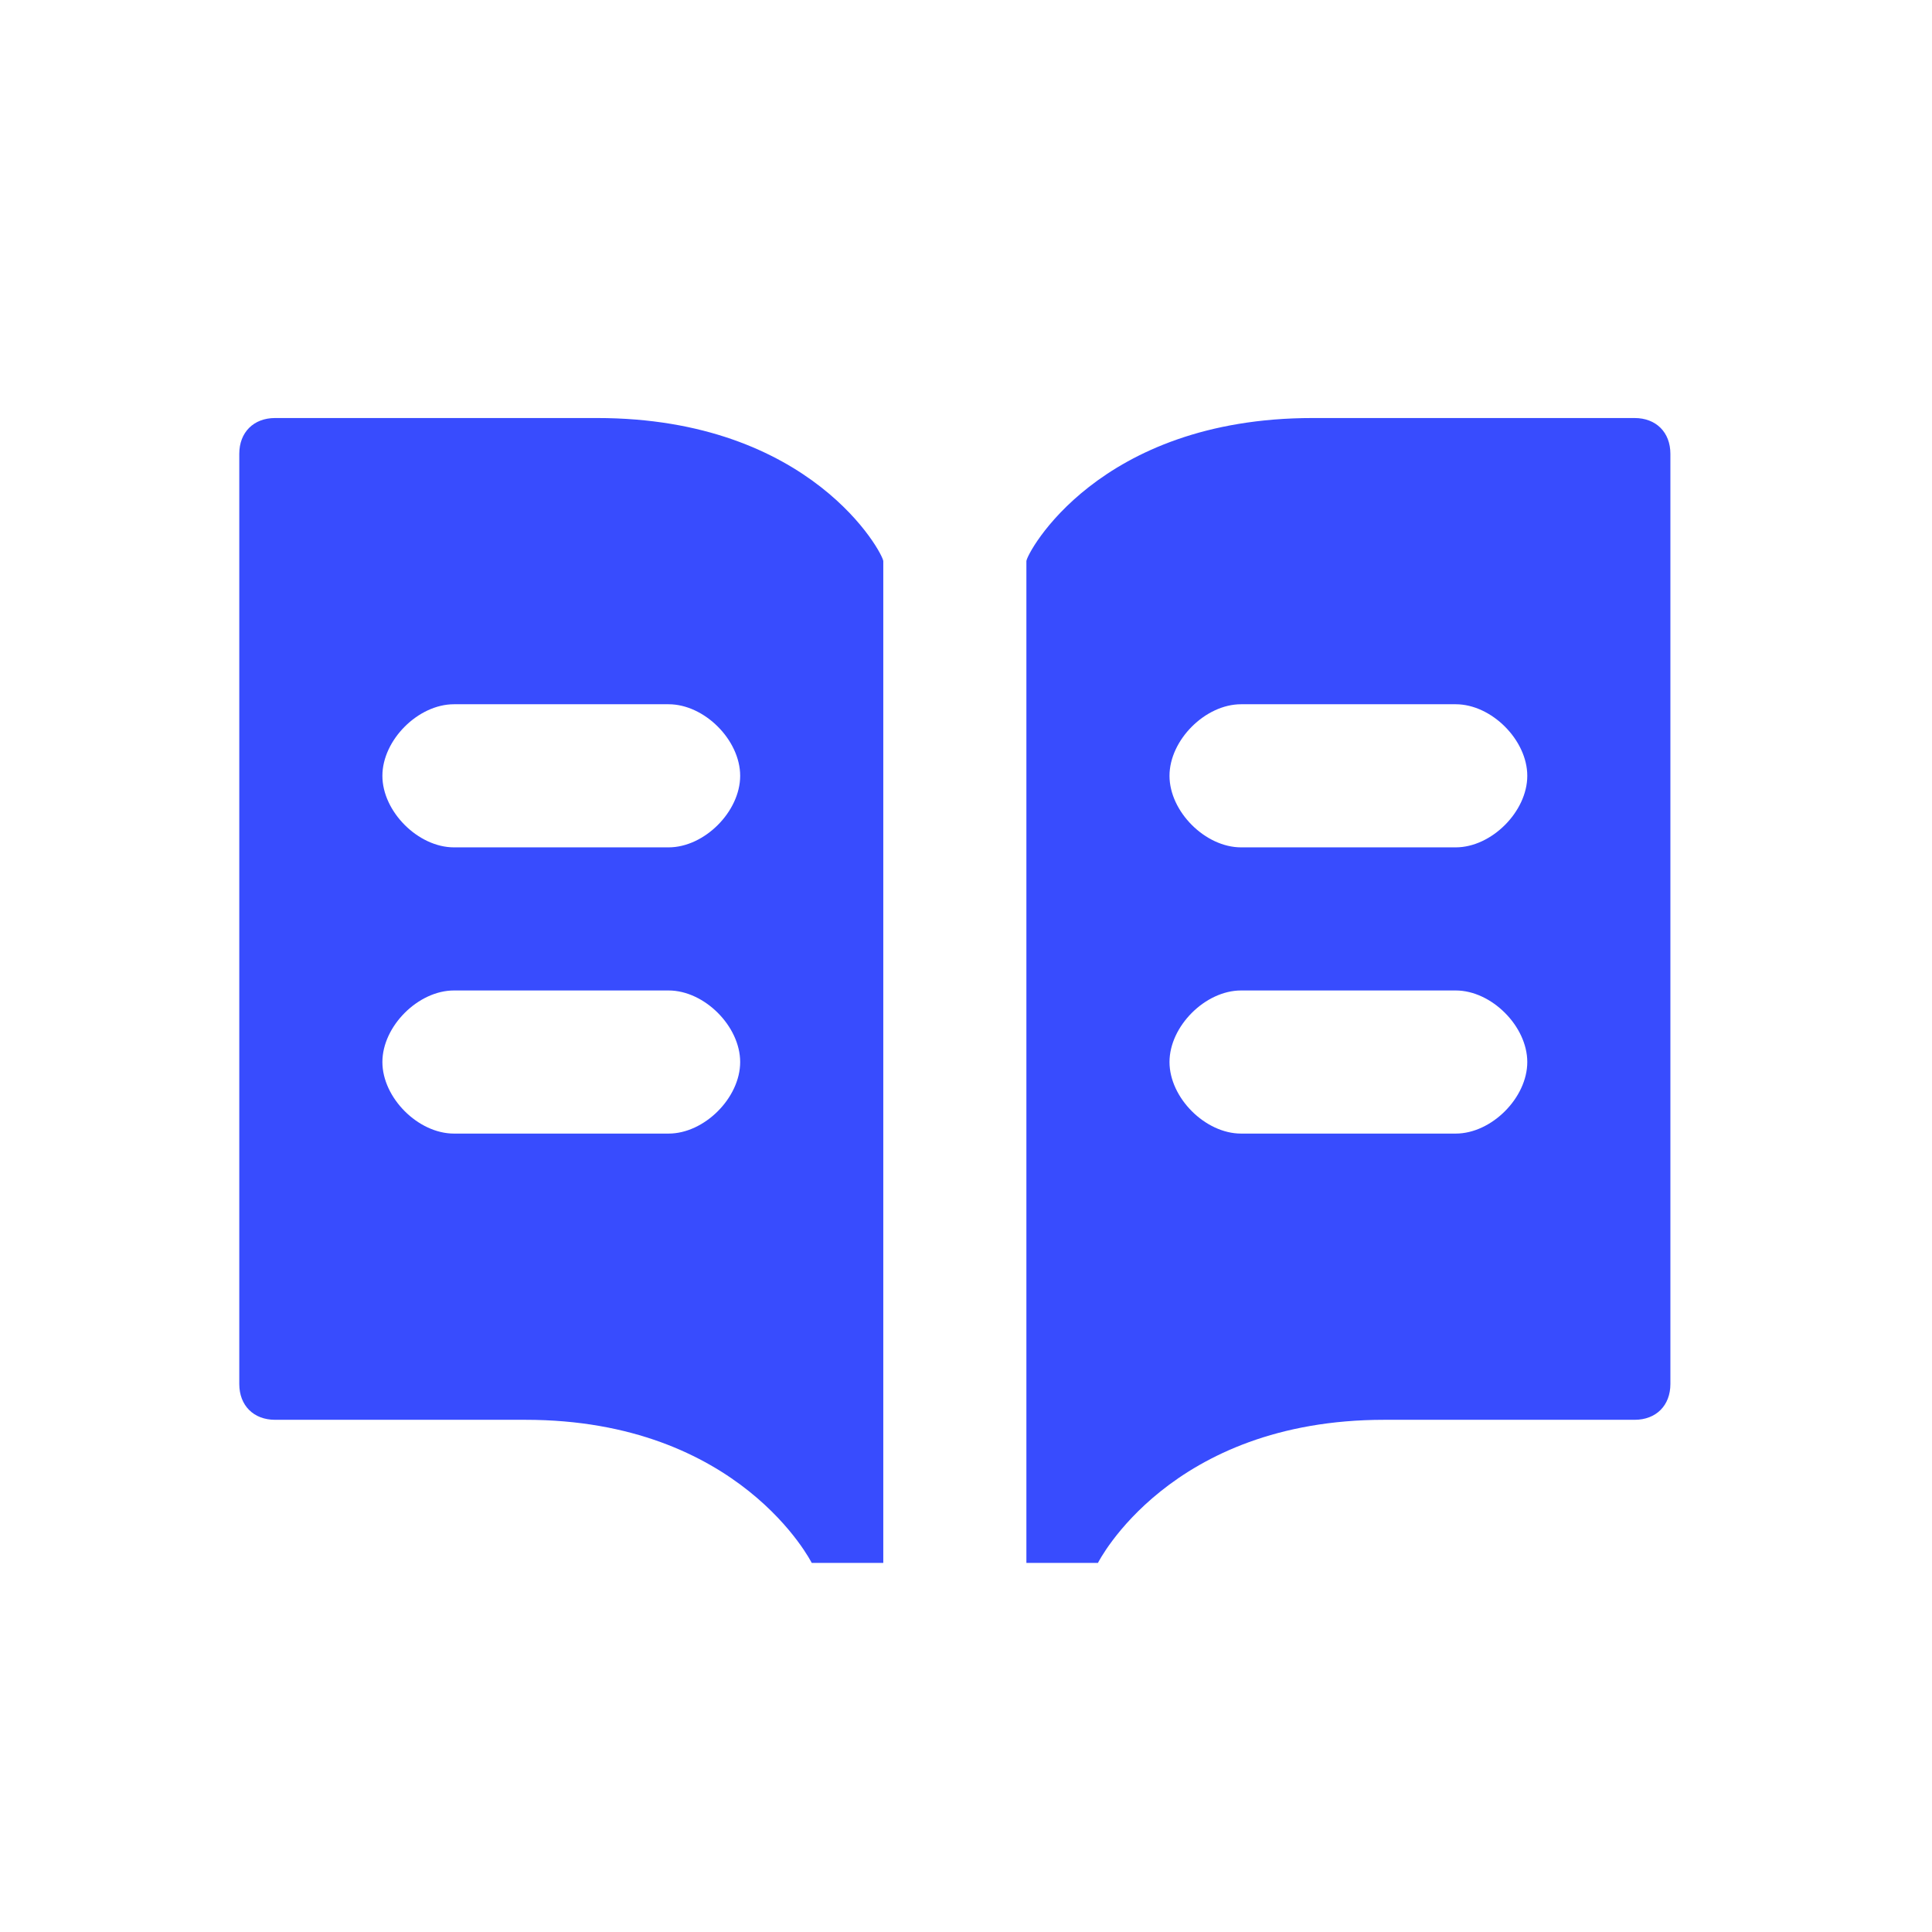 <svg width="27" height="27" viewBox="0 0 27 27" fill="none" xmlns="http://www.w3.org/2000/svg">
<g id="garden:knowledge-base-26">
<path id="Vector" d="M8.344 5.842H3.844C3.544 5.842 3.344 6.042 3.344 6.342V19.342C3.344 19.642 3.544 19.842 3.844 19.842H7.344C10.344 19.842 11.344 21.842 11.344 21.842H12.344V7.842C12.344 7.742 11.344 5.842 8.344 5.842ZM9.344 15.842H6.344C5.844 15.842 5.344 15.342 5.344 14.842C5.344 14.342 5.844 13.842 6.344 13.842H9.344C9.844 13.842 10.344 14.342 10.344 14.842C10.344 15.342 9.844 15.842 9.344 15.842ZM9.344 11.842H6.344C5.844 11.842 5.344 11.342 5.344 10.842C5.344 10.342 5.844 9.842 6.344 9.842H9.344C9.844 9.842 10.344 10.342 10.344 10.842C10.344 11.342 9.844 11.842 9.344 11.842ZM14.344 7.842V21.842H15.344C15.344 21.842 16.344 19.842 19.344 19.842H22.844C23.144 19.842 23.344 19.642 23.344 19.342V6.342C23.344 6.042 23.144 5.842 22.844 5.842H18.344C15.344 5.842 14.344 7.742 14.344 7.842ZM16.344 14.842C16.344 14.342 16.844 13.842 17.344 13.842H20.344C20.844 13.842 21.344 14.342 21.344 14.842C21.344 15.342 20.844 15.842 20.344 15.842H17.344C16.844 15.842 16.344 15.342 16.344 14.842ZM16.344 10.842C16.344 10.342 16.844 9.842 17.344 9.842H20.344C20.844 9.842 21.344 10.342 21.344 10.842C21.344 11.342 20.844 11.842 20.344 11.842H17.344C16.844 11.842 16.344 11.342 16.344 10.842Z" fill="#384CFE"/>
</g>
</svg>
